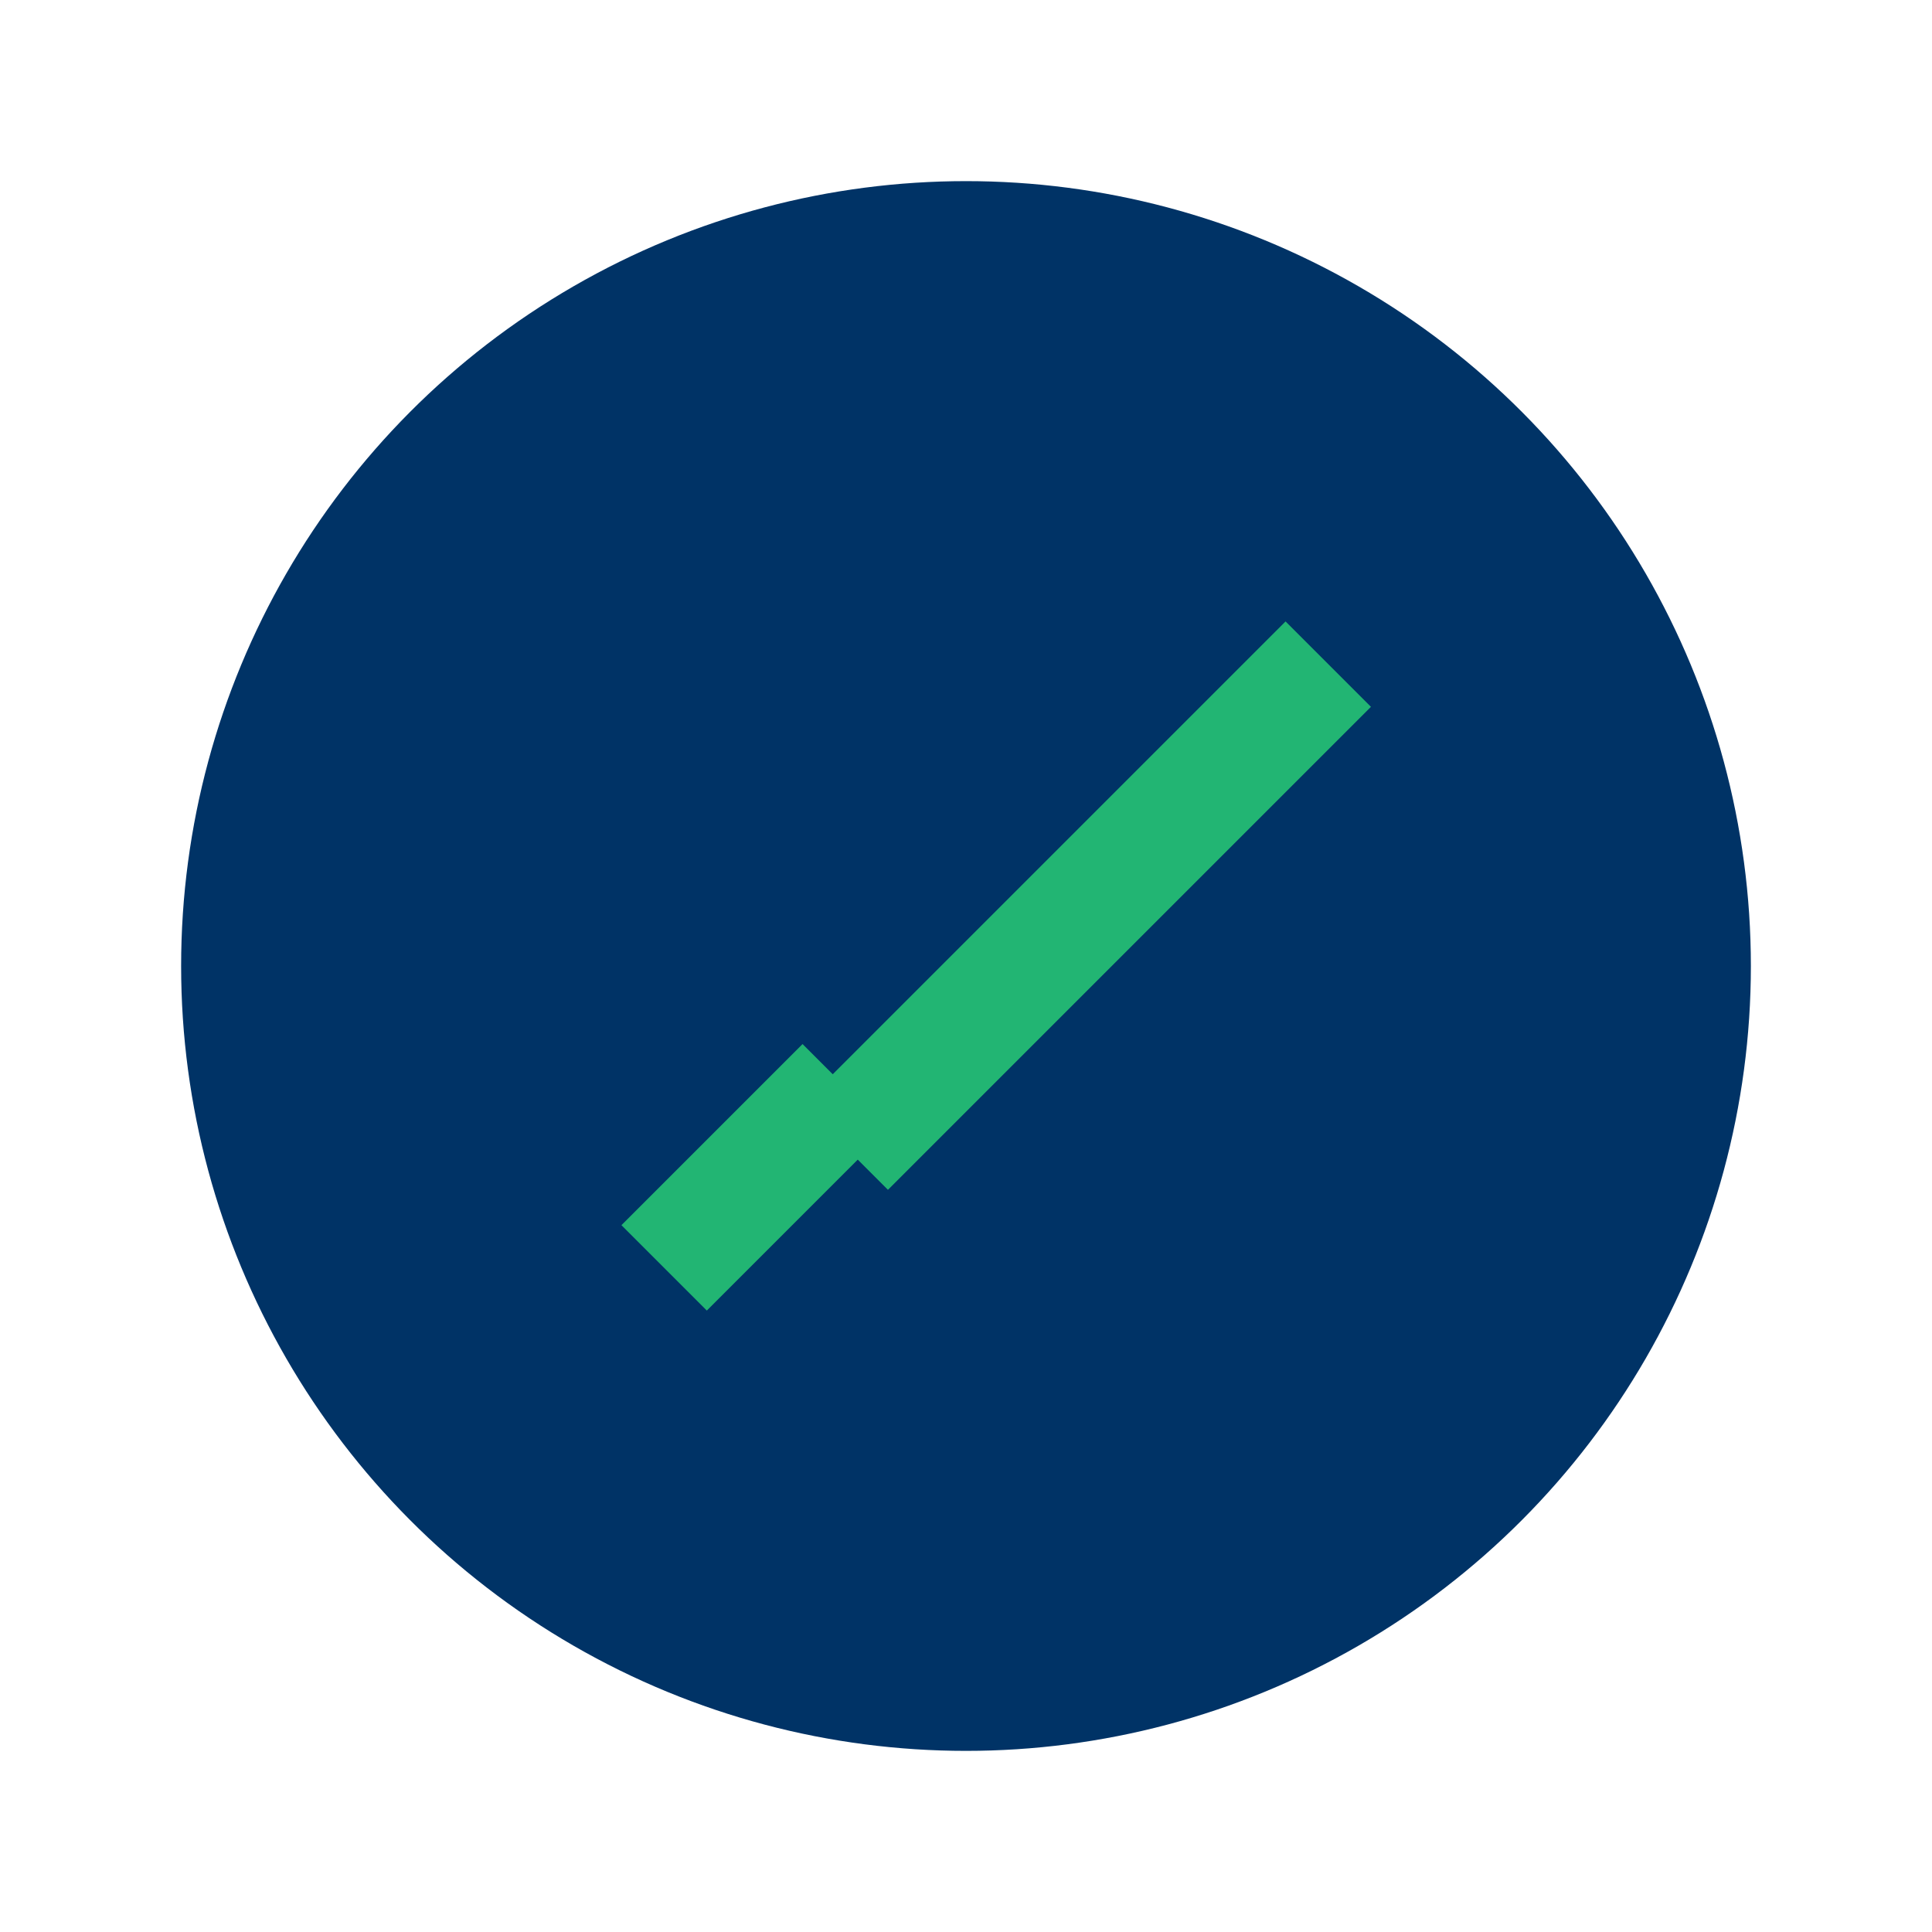 <?xml version="1.0" encoding="UTF-8"?>
<svg xmlns="http://www.w3.org/2000/svg" width="32" height="32" viewBox="0 0 32 32"><circle cx="16" cy="16" r="13" fill="#003366"/><path d="M22 11l-8 8M11 21l3-3" stroke="#22B573" stroke-width="2"/></svg>